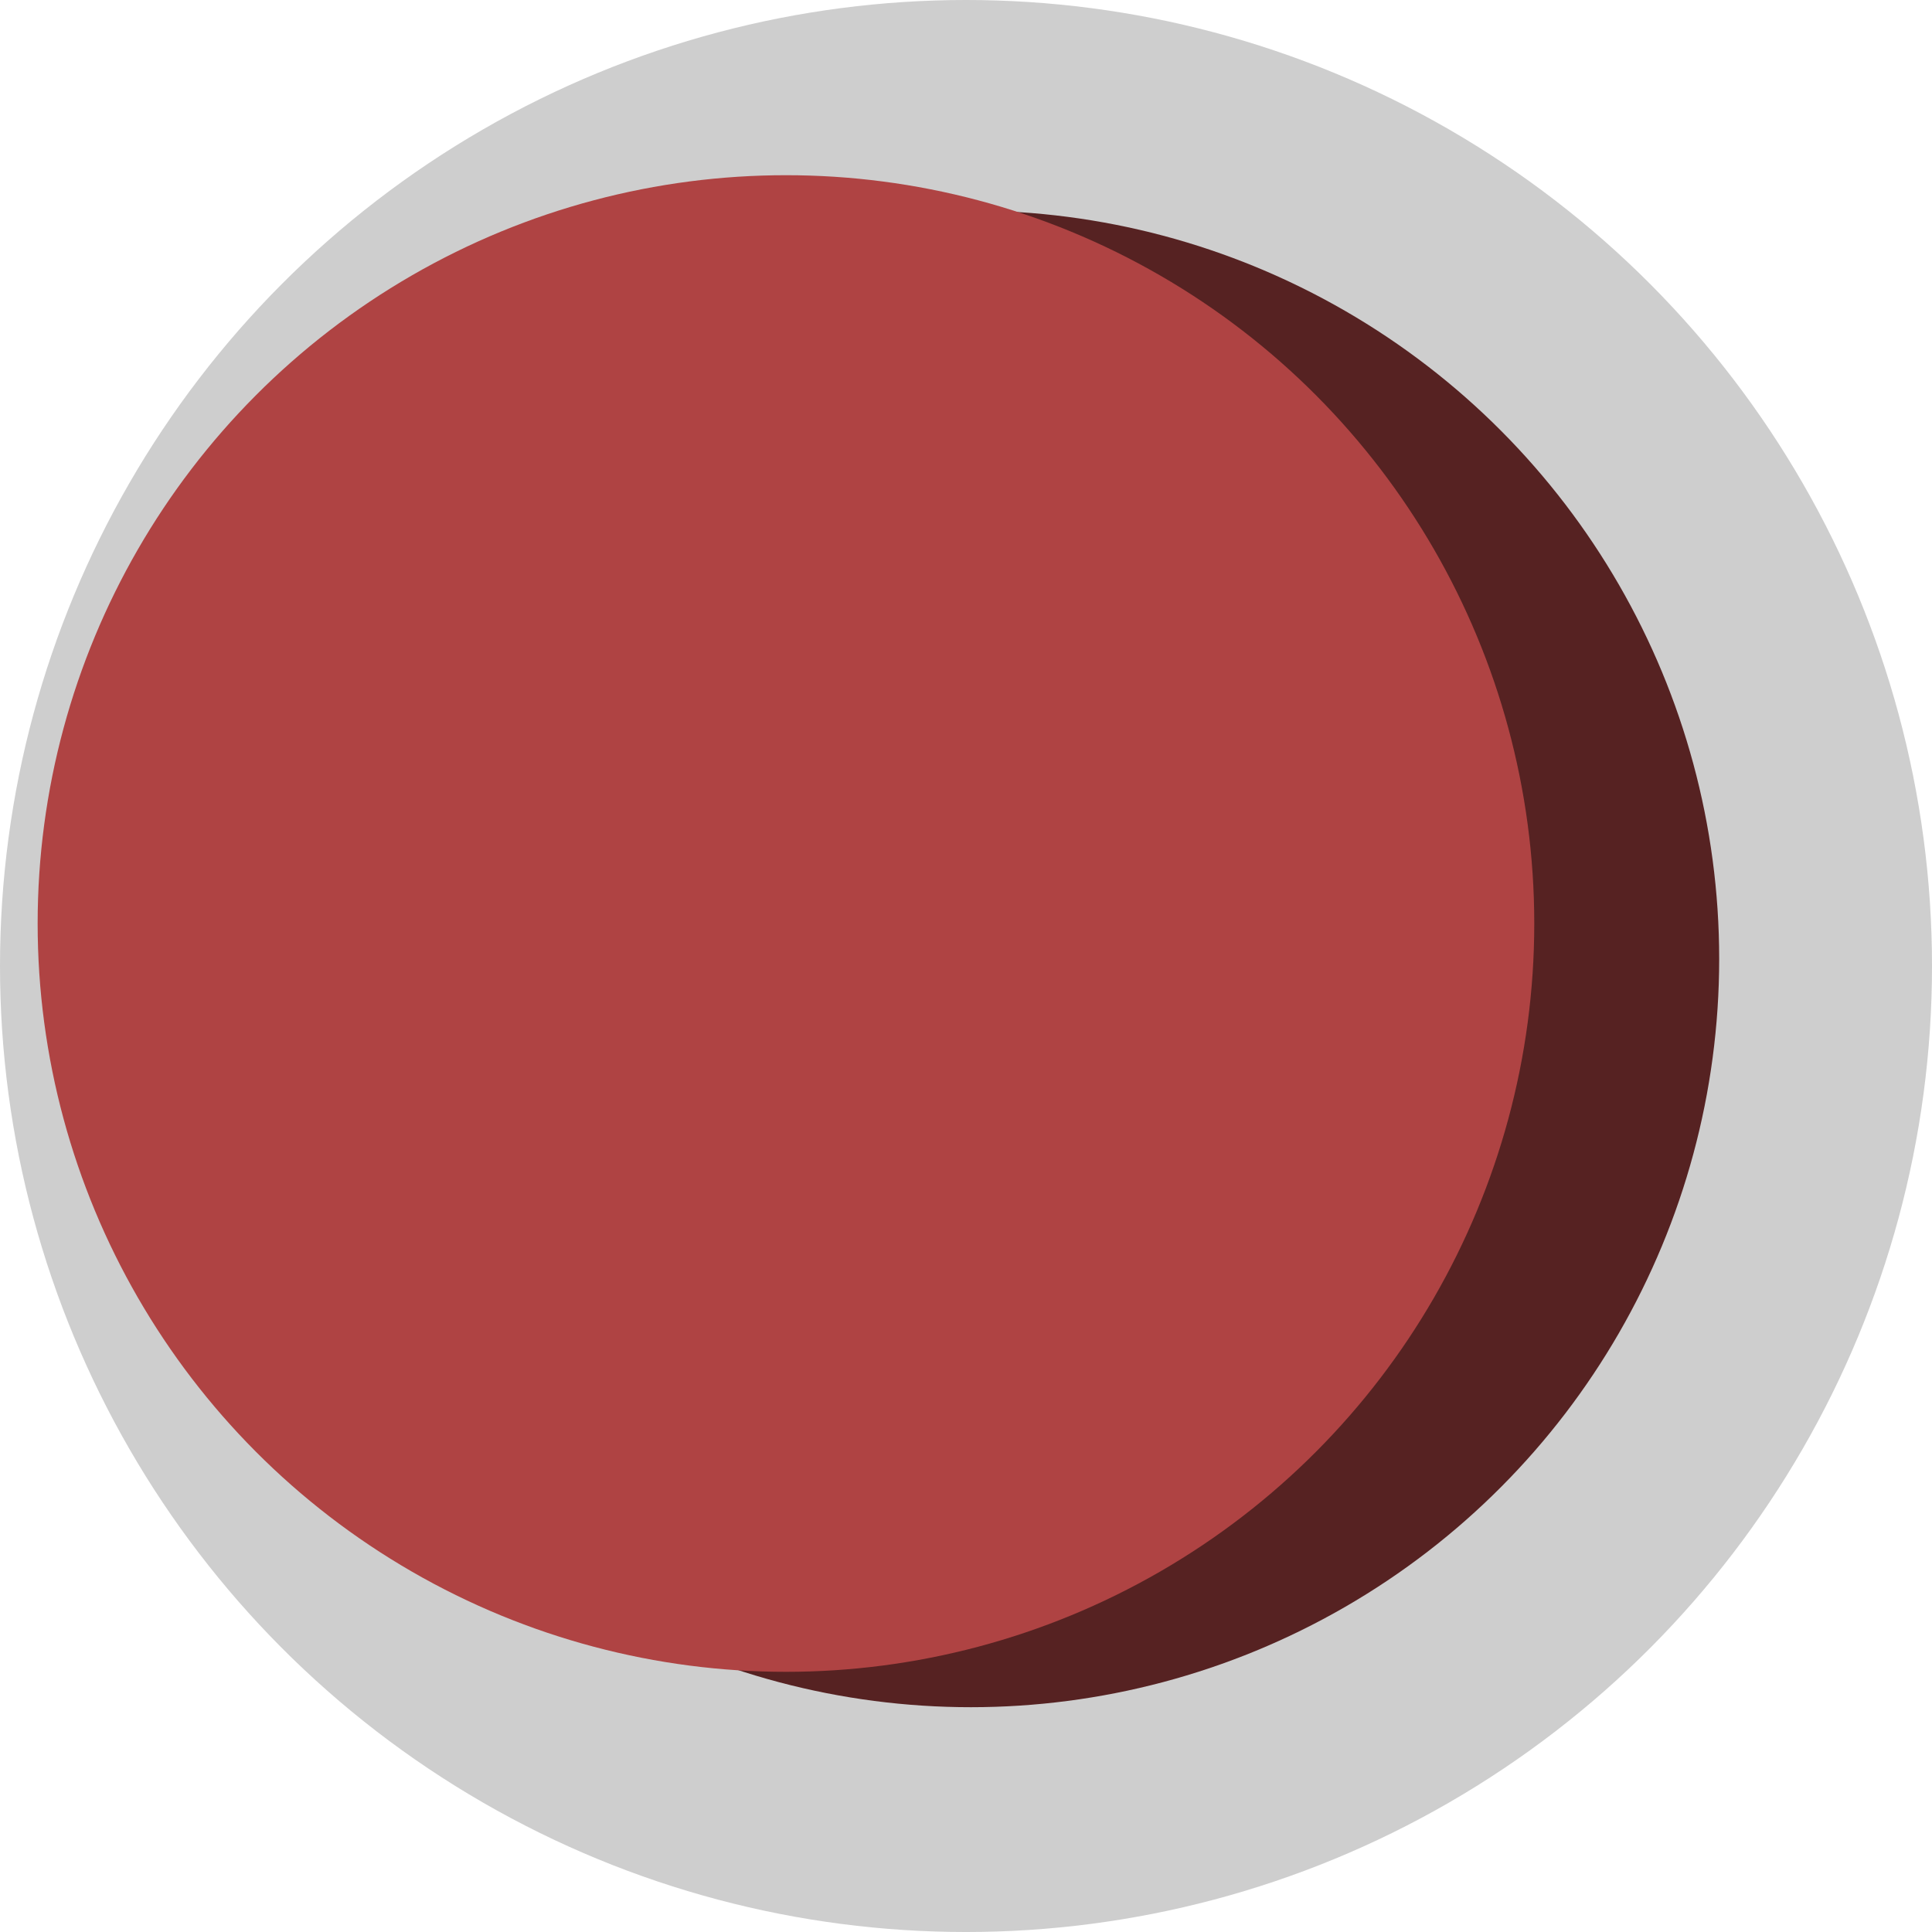 <?xml version="1.0" encoding="UTF-8"?><svg id="uuid-f6c60d78-b52f-4fe1-b8c5-5fd894d9b7d8" xmlns="http://www.w3.org/2000/svg" width="320.661" height="320.661" viewBox="0 0 320.661 320.661"><defs><style>.uuid-797ebf13-22ea-4ea6-ad6a-dccd1af588b1{fill:#af4343;}.uuid-0ec30e56-a18b-4c5a-b2ca-445044a8989b{fill:#562222;}.uuid-c875db15-c67a-4dff-b9d7-c824537097fd{fill:#cecece;}</style></defs><g id="uuid-707a5df3-6e87-42b8-ab27-b83ba7b5d32f"><circle class="uuid-c875db15-c67a-4dff-b9d7-c824537097fd" cx="160.331" cy="160.331" r="160.331"/><circle class="uuid-0ec30e56-a18b-4c5a-b2ca-445044a8989b" cx="161.14" cy="159.151" r="124.2"/><circle class="uuid-797ebf13-22ea-4ea6-ad6a-dccd1af588b1" cx="130.448" cy="153.279" r="124.2"/></g></svg>